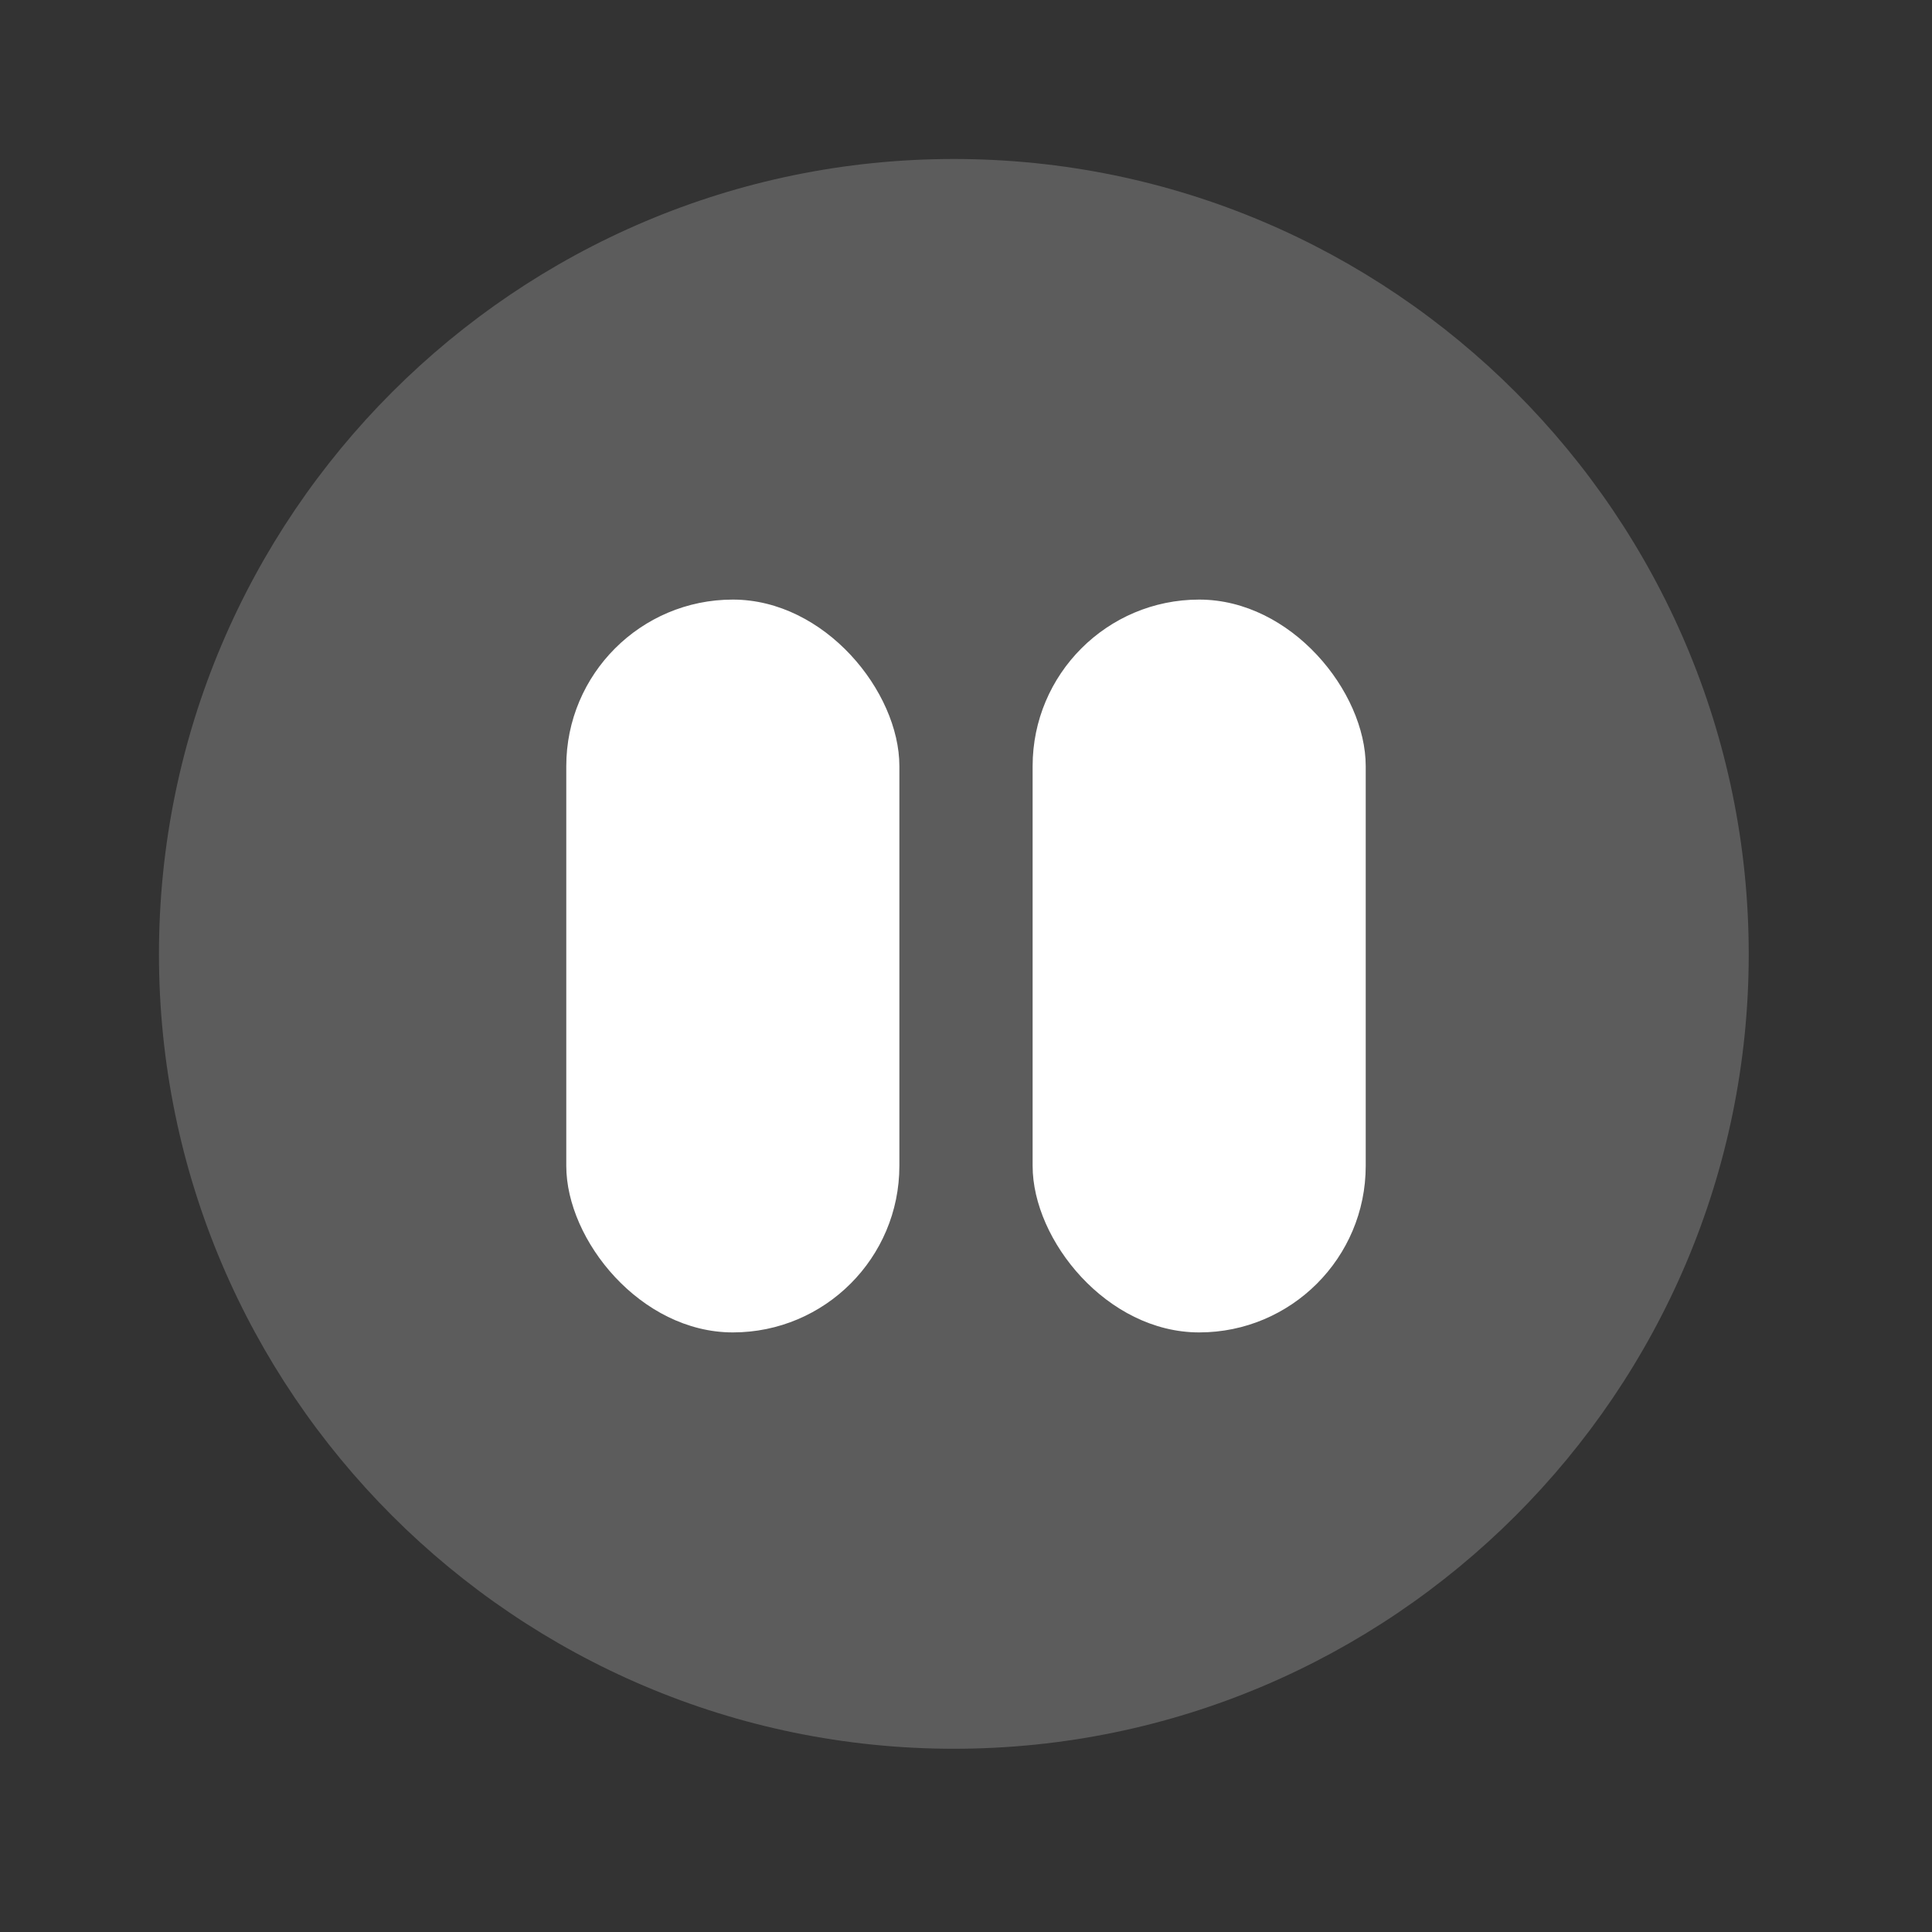 <?xml version="1.0" encoding="UTF-8"?> <svg xmlns="http://www.w3.org/2000/svg" width="58" height="58" viewBox="0 0 58 58" fill="none"><rect x="0" y="0" width="58" height="58" fill="#333333" stroke="none"/> <path opacity="0.2" d="M52.498 28.647C52.498 41.793 41.788 52.499 28.635 52.499C15.483 52.499 4.772 41.793 4.772 28.647C4.772 15.478 15.483 4.773 28.635 4.773C41.788 4.773 52.498 15.478 52.498 28.647Z" fill="white"></path> <rect x="17" y="18" width="10" height="22" rx="5" fill="white"></rect> <rect x="31" y="18" width="10" height="22" rx="5" fill="white"></rect> </svg> 